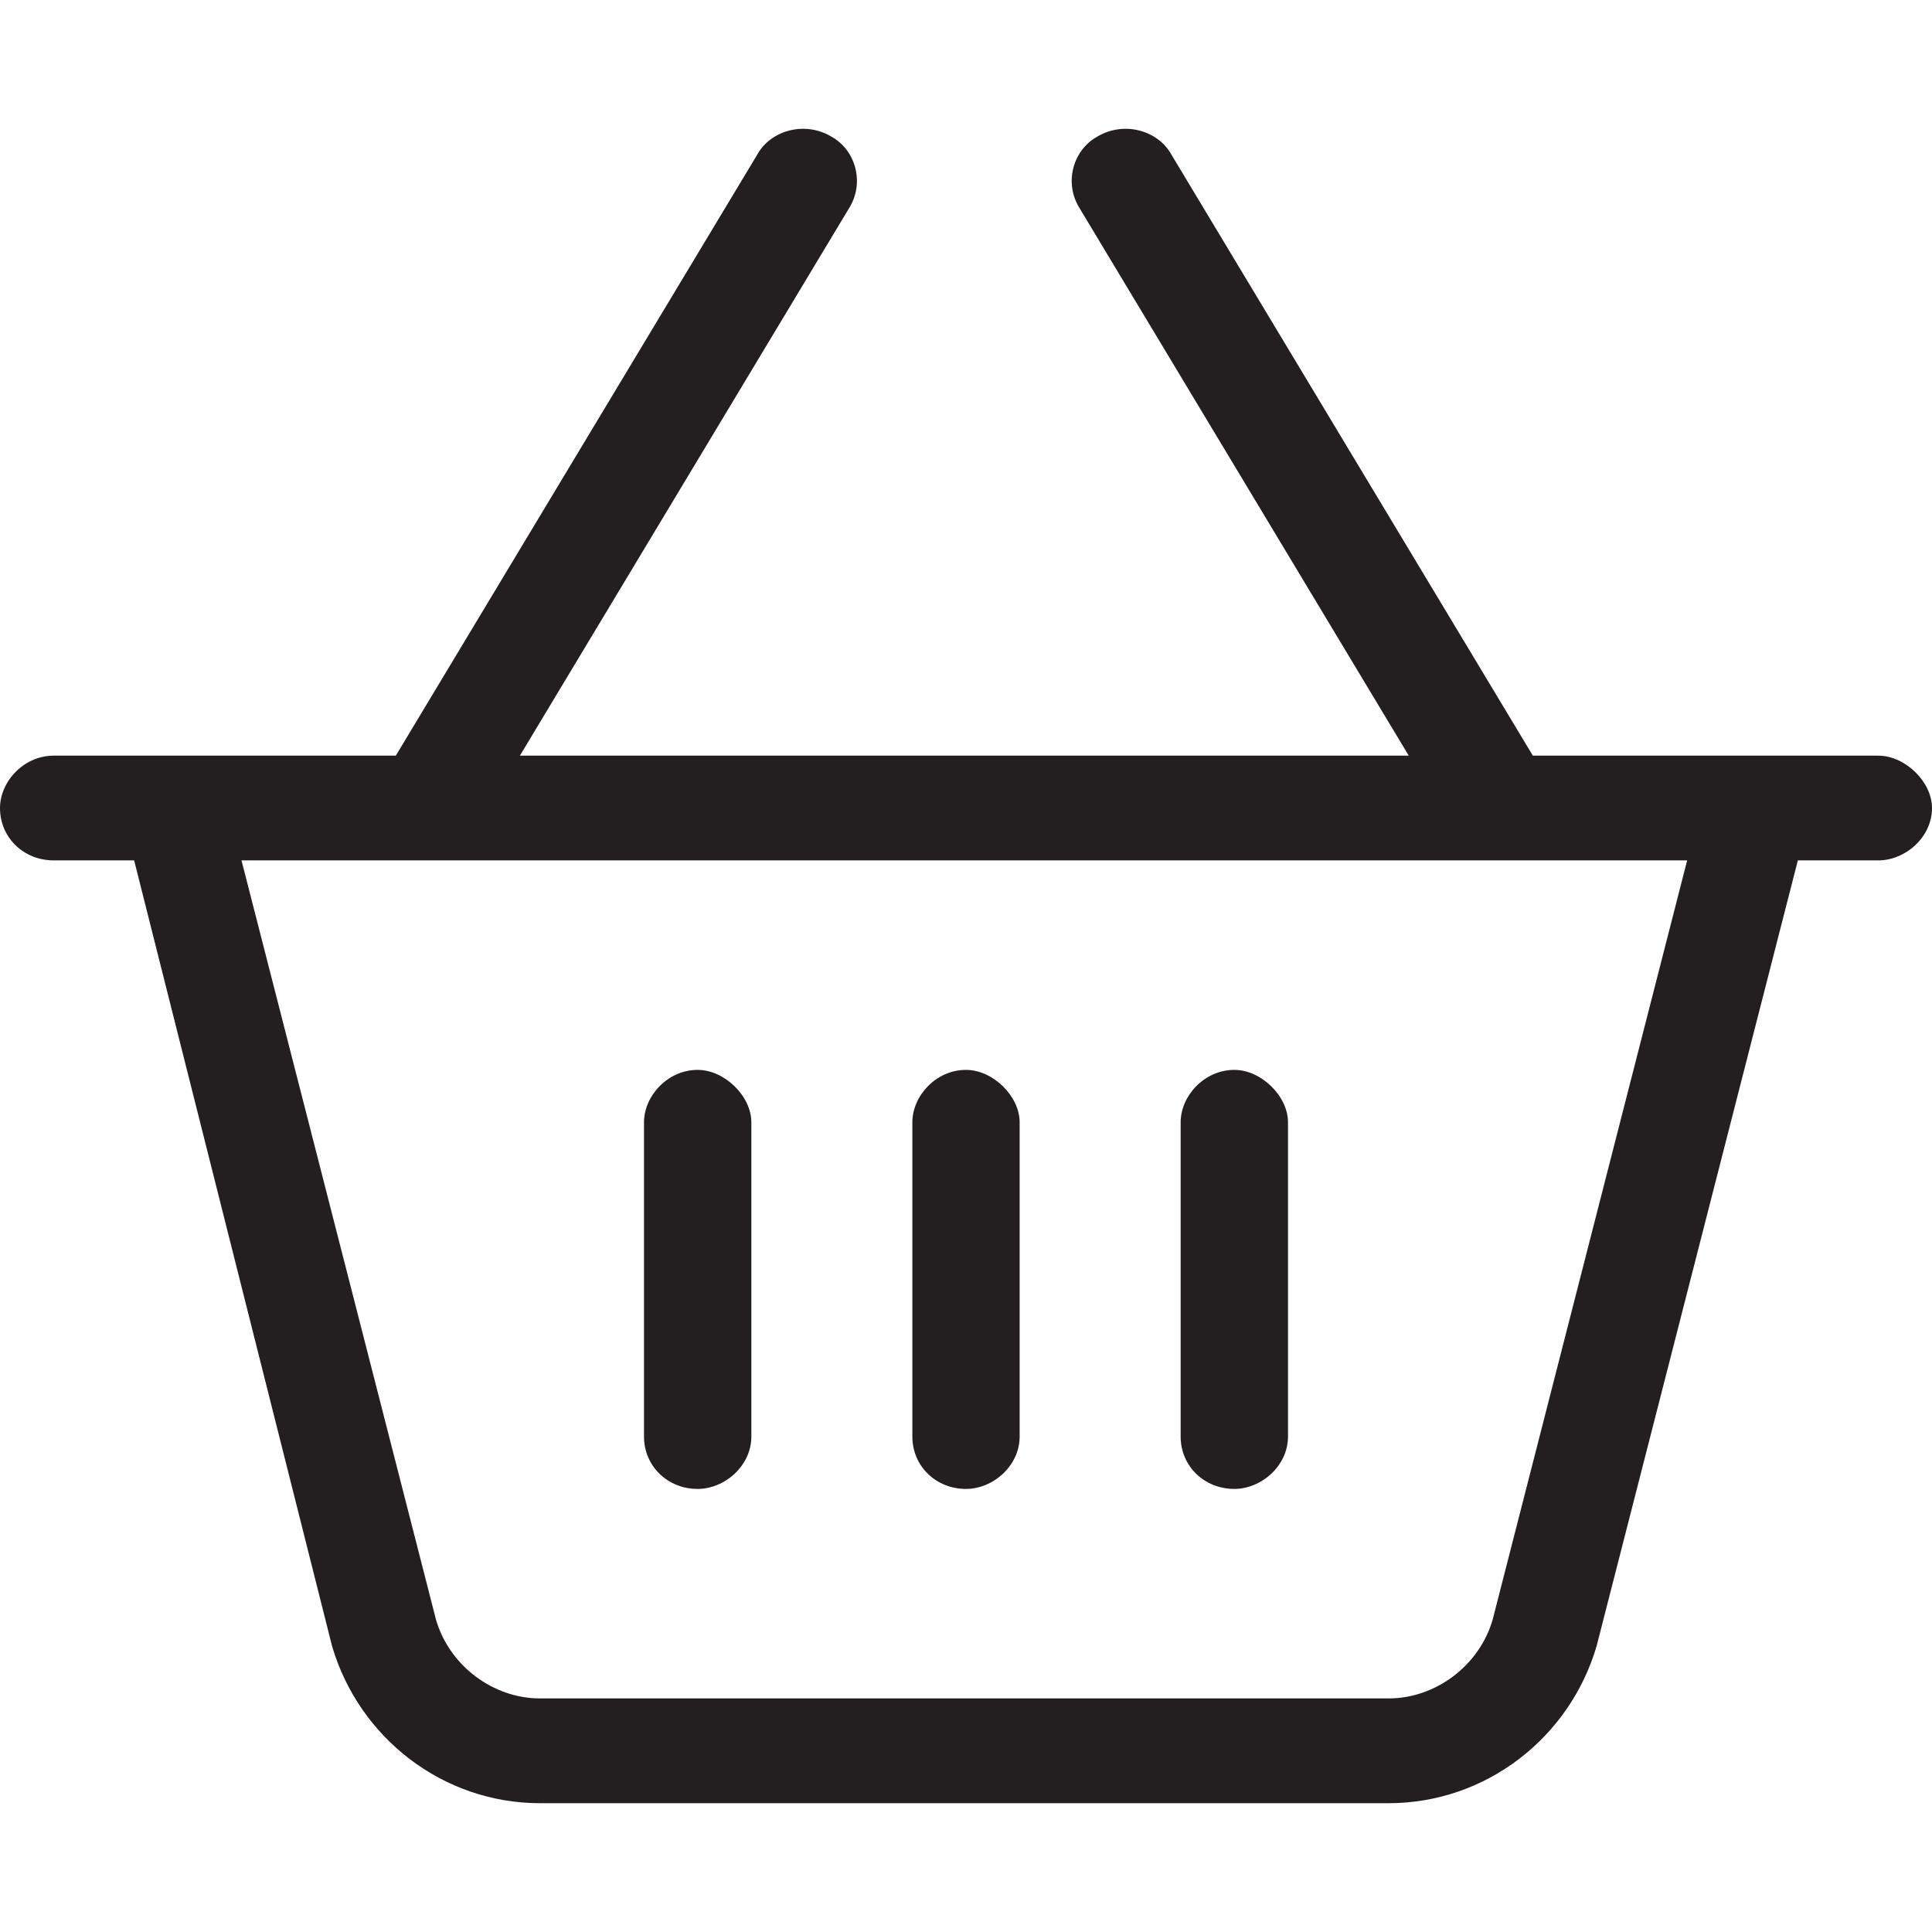 <?xml version="1.0" encoding="UTF-8"?> <svg xmlns="http://www.w3.org/2000/svg" width="30" height="30" viewBox="0 0 30 30" fill="none"><path d="M11.667 22.307C11.667 22.764 11.25 23.12 10.833 23.12C10.365 23.12 10 22.764 10 22.307V17.427C10 17.02 10.365 16.613 10.833 16.613C11.25 16.613 11.667 17.02 11.667 17.427V22.307ZM15 16.613C15.417 16.613 15.833 17.02 15.833 17.427V22.307C15.833 22.764 15.417 23.12 15 23.12C14.531 23.12 14.167 22.764 14.167 22.307V17.427C14.167 17.02 14.531 16.613 15 16.613ZM20 22.307C20 22.764 19.583 23.12 19.167 23.12C18.698 23.12 18.333 22.764 18.333 22.307V17.427C18.333 17.02 18.698 16.613 19.167 16.613C19.583 16.613 20 17.02 20 17.427V22.307ZM18.177 2.38L23.802 11.734H29.167C29.583 11.734 30 12.14 30 12.547C30 13.004 29.583 13.36 29.167 13.36H27.917L24.792 25.56C24.375 26.983 23.073 28 21.562 28H8.385C6.875 28 5.573 26.983 5.156 25.56L2.083 13.36H0.833C0.365 13.36 0 13.004 0 12.547C0 12.14 0.365 11.734 0.833 11.734H6.146L11.771 2.38C11.979 2.025 12.5 1.872 12.917 2.126C13.281 2.33 13.438 2.838 13.177 3.245L8.073 11.734H21.875L16.771 3.245C16.51 2.838 16.667 2.33 17.031 2.126C17.448 1.872 17.969 2.025 18.177 2.38ZM6.771 25.153C6.979 25.865 7.656 26.373 8.385 26.373H21.562C22.292 26.373 22.969 25.865 23.177 25.153L26.198 13.36H3.75L6.771 25.153Z" fill="#231F20"></path></svg> 